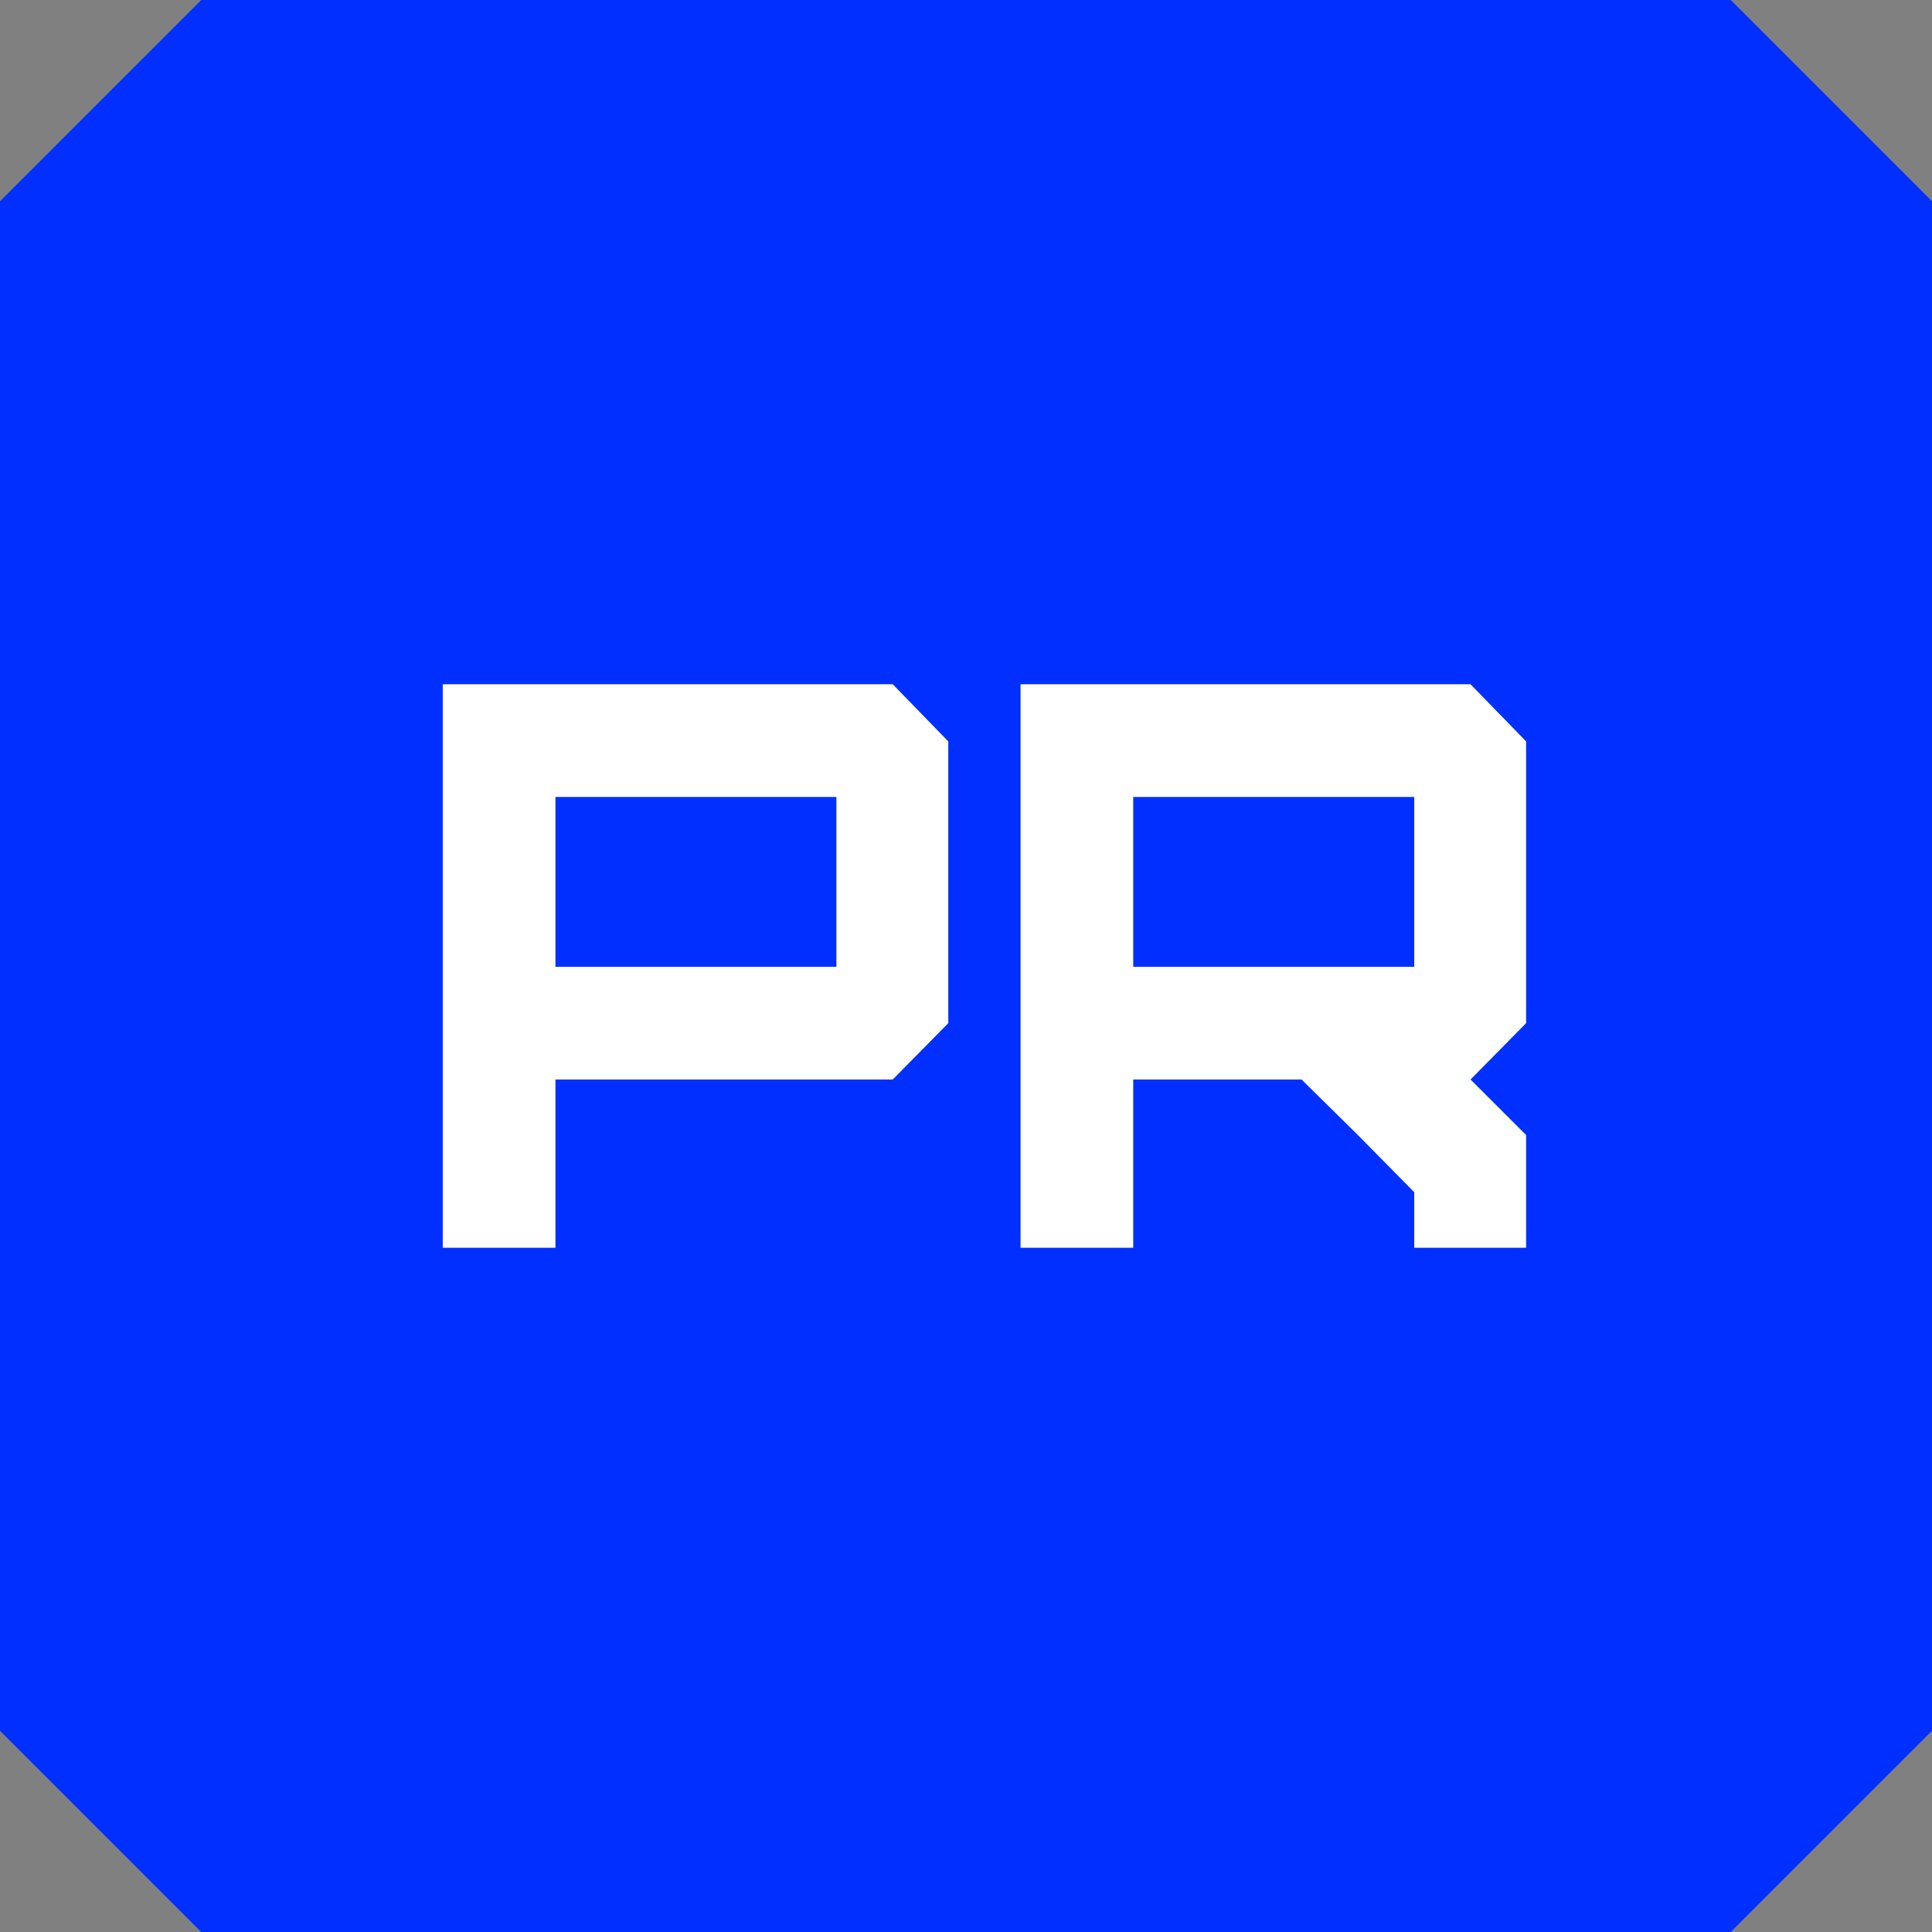 <?xml version="1.0" encoding="UTF-8"?> <svg xmlns="http://www.w3.org/2000/svg" width="48" height="48" viewBox="0 0 48 48" fill="none"><rect x="0" y="0" width="48" height="48" fill="#808080" stroke="none"/> <path d="M0 5L5 0H43L48 5V43L43 48H5L0 43V5Z" fill="#002FFF"></path> <path d="M13.8 24.02V19.8H20.78V24.02H13.8ZM13.8 31V26.82H22.18L23.56 25.42V18.42L22.18 17H11V31H13.8ZM28.155 24.02V19.8H35.136V24.02H28.155ZM37.916 31V28.2L36.535 26.82L37.916 25.42V18.42L36.535 17H25.355V31H28.155V26.82H32.336L33.736 28.2L35.136 29.62V31H37.916Z" fill="white"></path> </svg> 